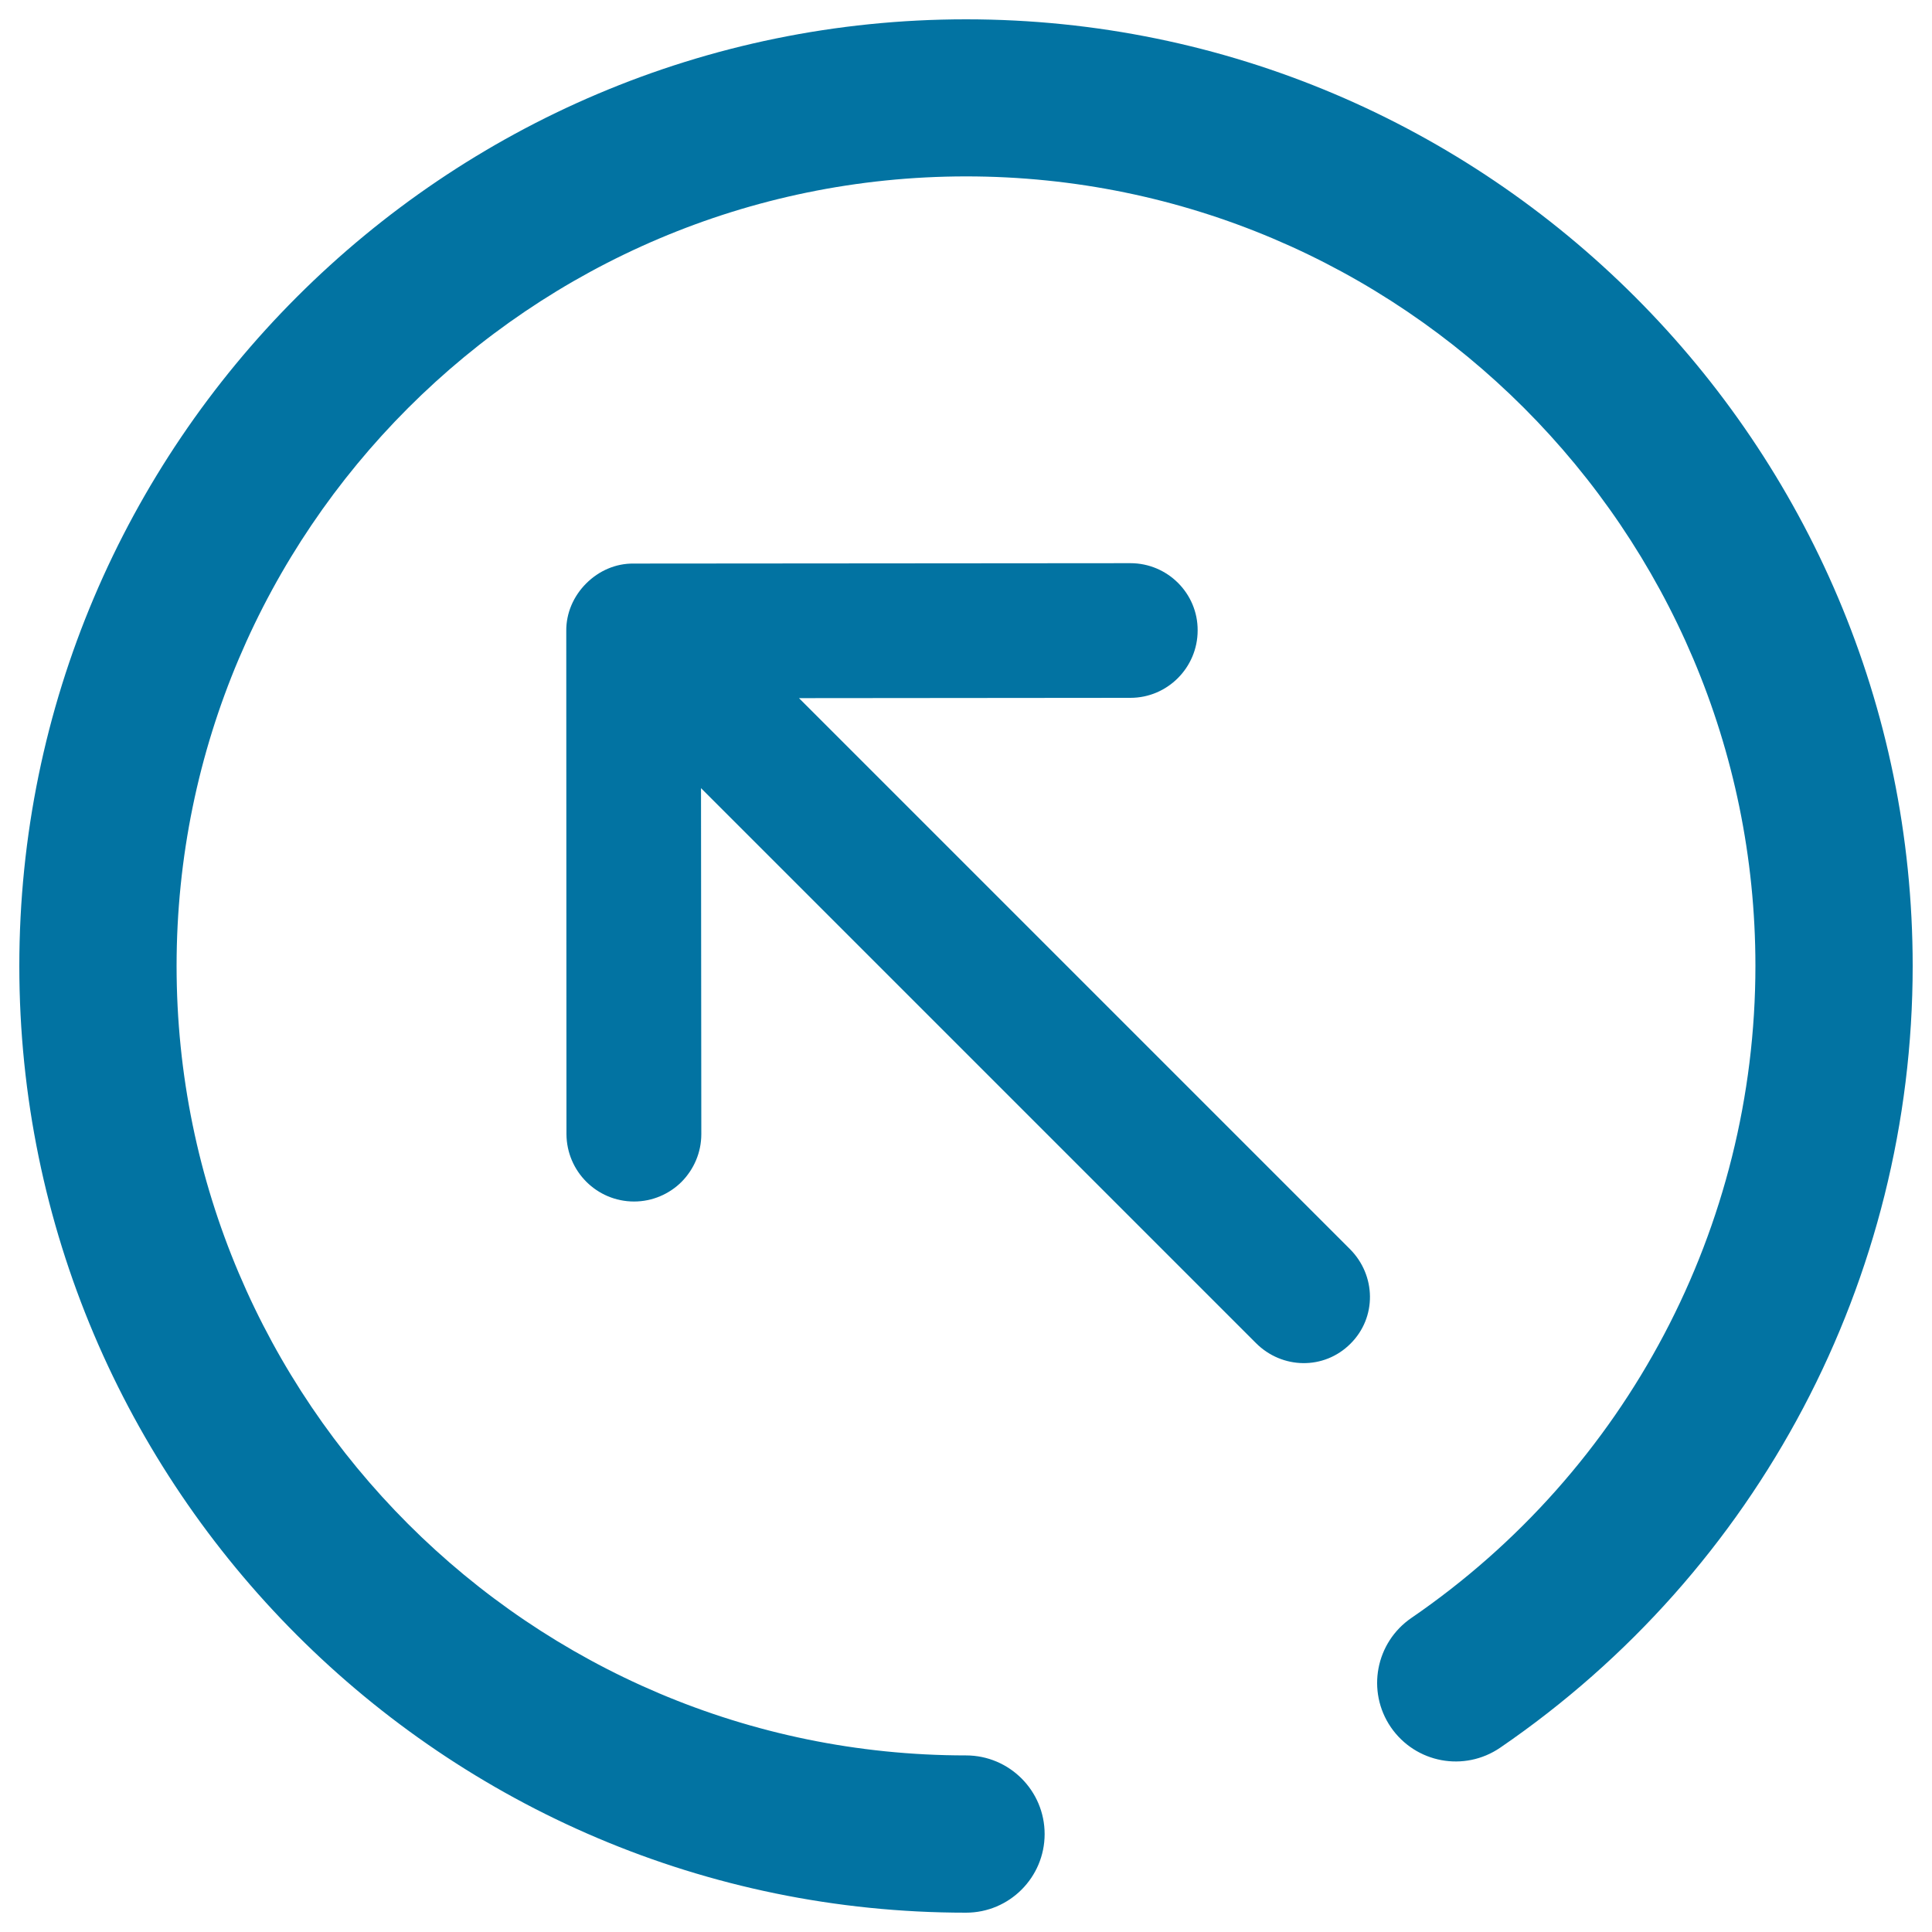 <svg xmlns="http://www.w3.org/2000/svg" viewBox="0 0 1000 1000" style="fill:#0273a2">
<title>Leftup SVG icon</title>
<path d="M500,990C229.8,990,10,770.2,10,500S229.8,10,500,10s490,219.8,490,490c0,161.8-79.8,313.1-213.5,404.6c-18.6,12.7-43.8,8-56.6-10.6c-12.7-18.6-7.9-43.9,10.7-56.6C842,761,908.6,634.9,908.6,499.9c0-225.3-183.3-408.6-408.6-408.6C274.7,91.4,91.4,274.7,91.4,500S274.7,908.6,500,908.6c22.5,0,40.7,18.3,40.7,40.7C540.7,971.7,522.5,990,500,990z M352.8,611.7c-6.3,6.3-15.1,10.2-24.6,10.2c-19.3,0-34.9-15.6-35-34.9l-0.1-260.4c-0.1-9.2,3.7-18,10.3-24.6l0,0c6.6-6.6,15.3-10.4,24.5-10.3l257.2-0.2c19.2,0,34.9,15.6,34.8,34.8c0,19.2-15.6,34.9-34.8,34.9l-222.3,0.2L363,587C363,596.6,359.1,605.3,352.8,611.7z M699,695.5c-13.7,13.7-35.4,13.2-48.9-0.3L325.4,370.5c-13.7-13.7-14-35.3-0.4-49c13.6-13.6,35.3-13.3,49,0.3l324.7,324.7C712.3,660.1,712.7,681.9,699,695.5z"/>
</svg>